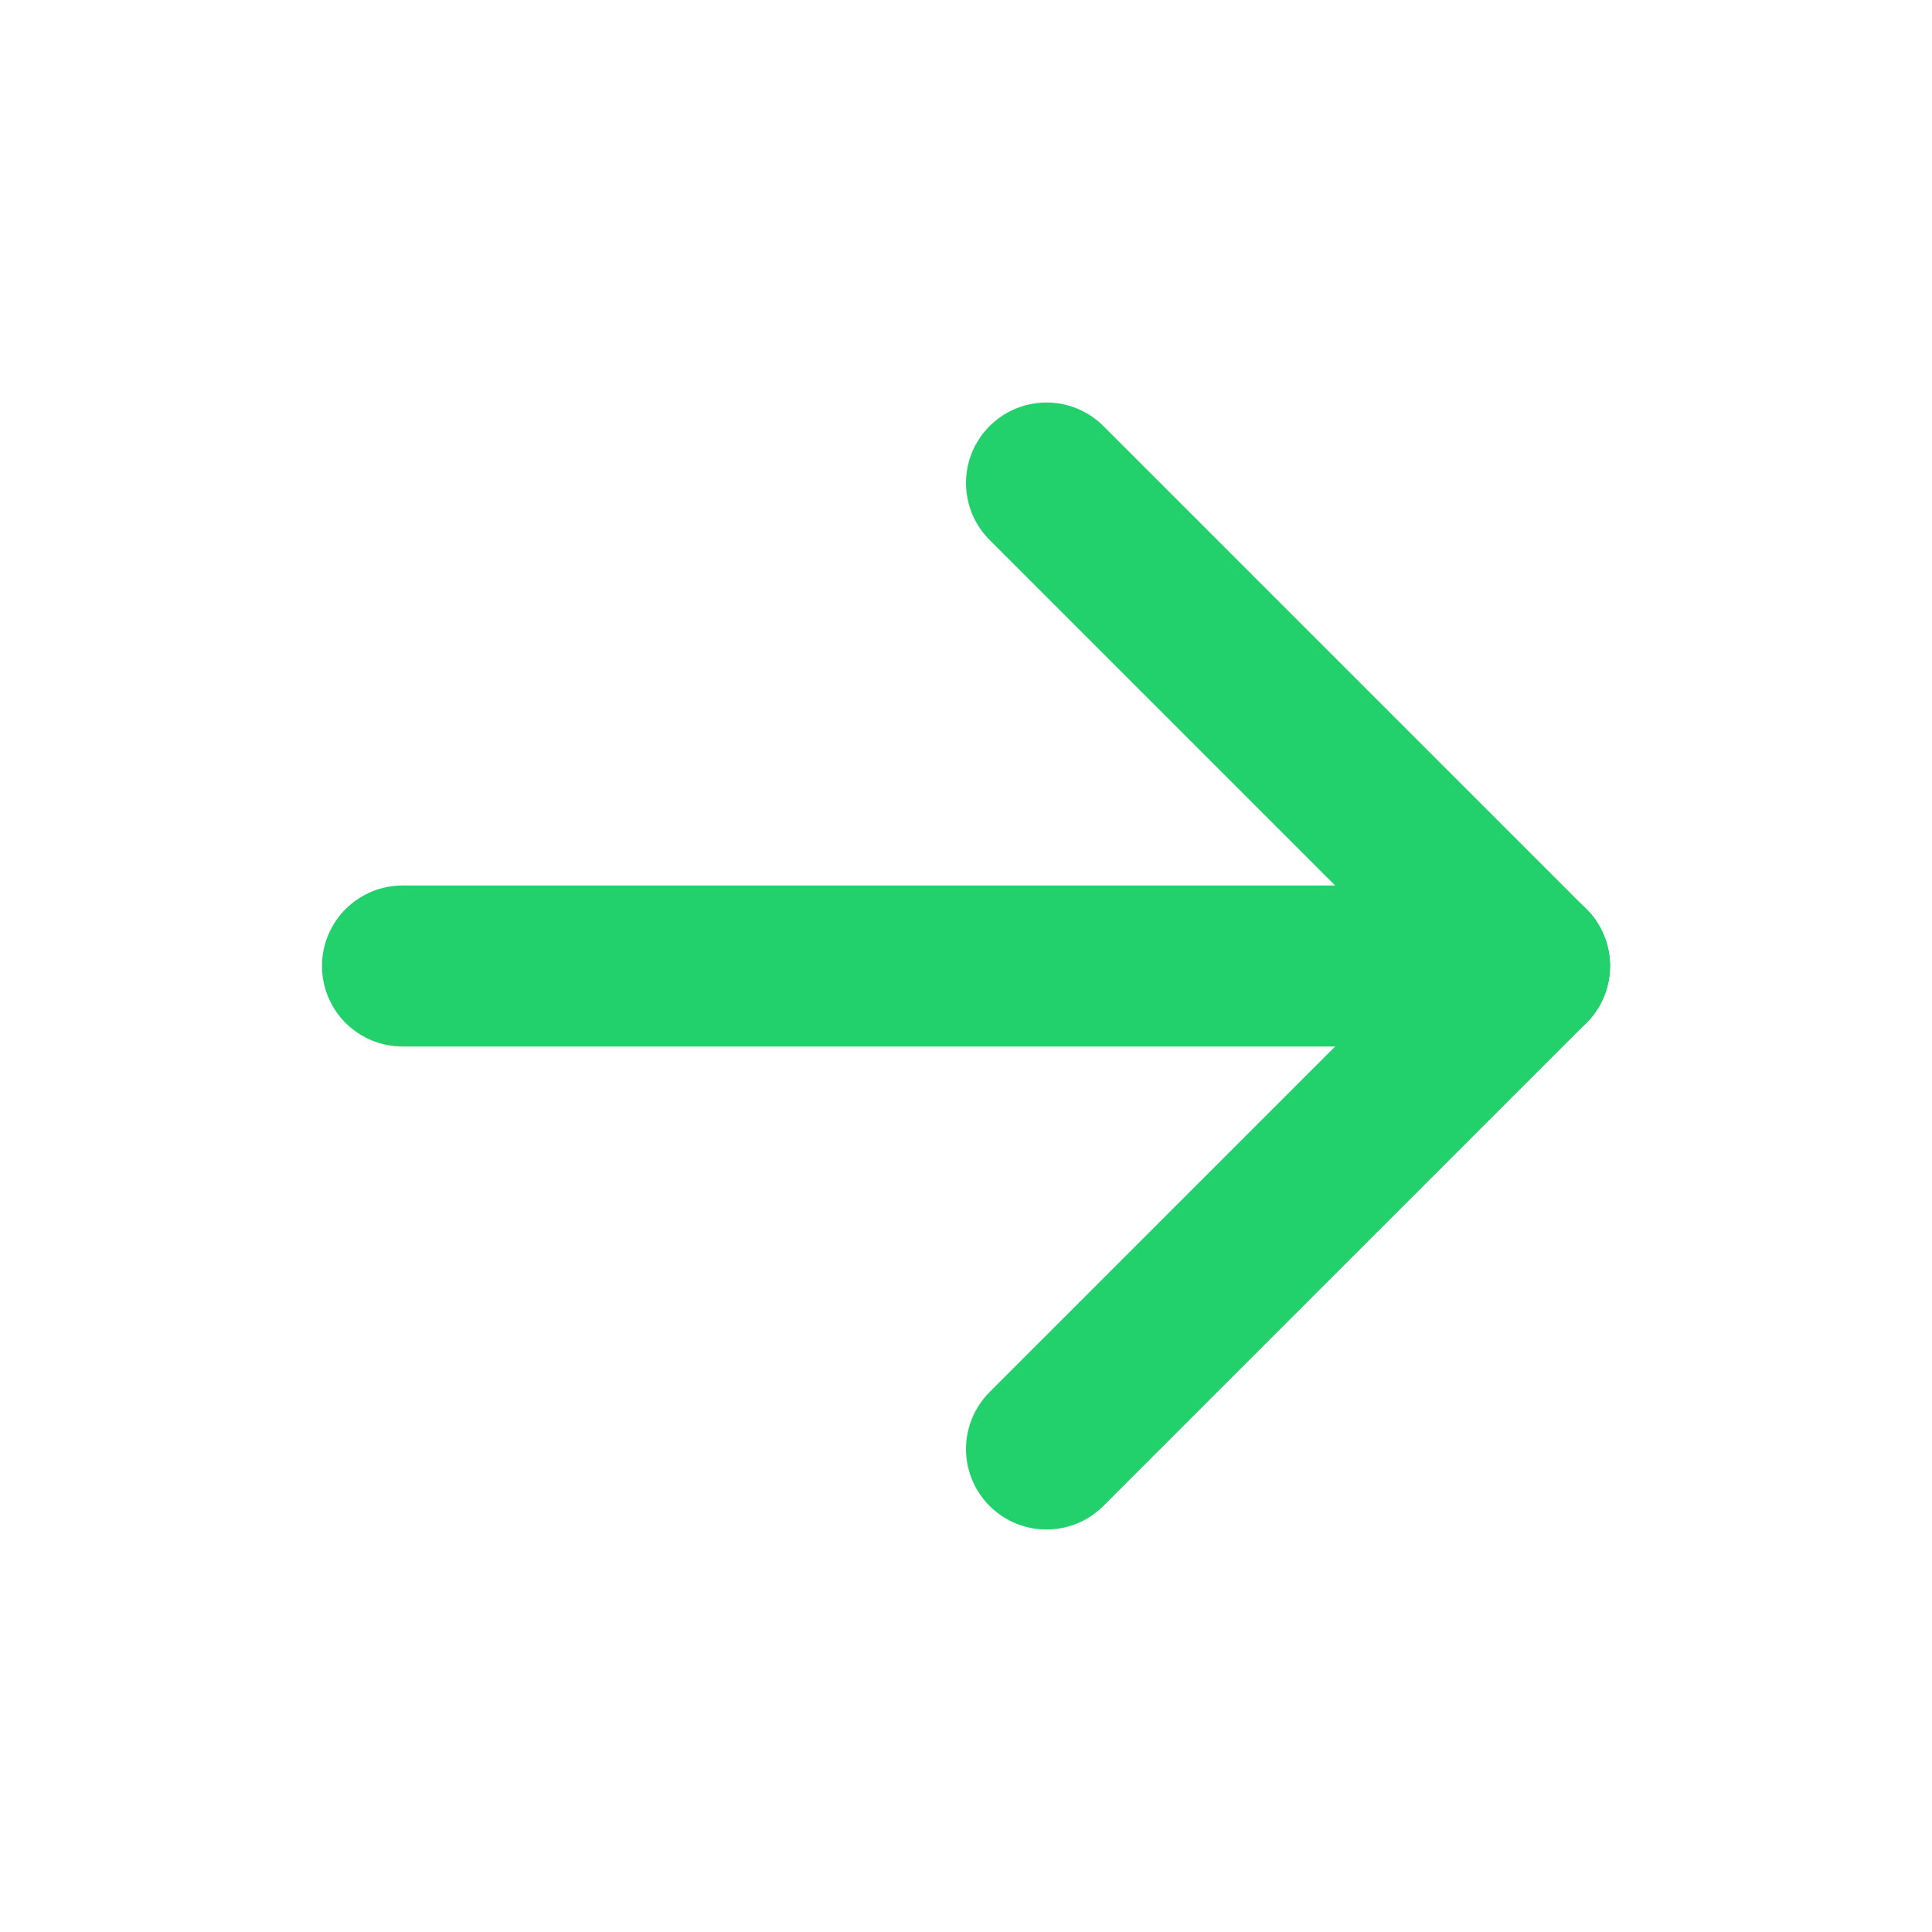 <svg width="24" height="24" viewBox="0 0 24 24" fill="none" xmlns="http://www.w3.org/2000/svg">
<path d="M5 12H19" stroke="#22D16B" stroke-width="2" stroke-linecap="round" stroke-linejoin="round"/>
<path d="M13 18L19 12" stroke="#22D16B" stroke-width="2" stroke-linecap="round" stroke-linejoin="round"/>
<path d="M13 6L19 12" stroke="#22D16B" stroke-width="2" stroke-linecap="round" stroke-linejoin="round"/>
</svg>
